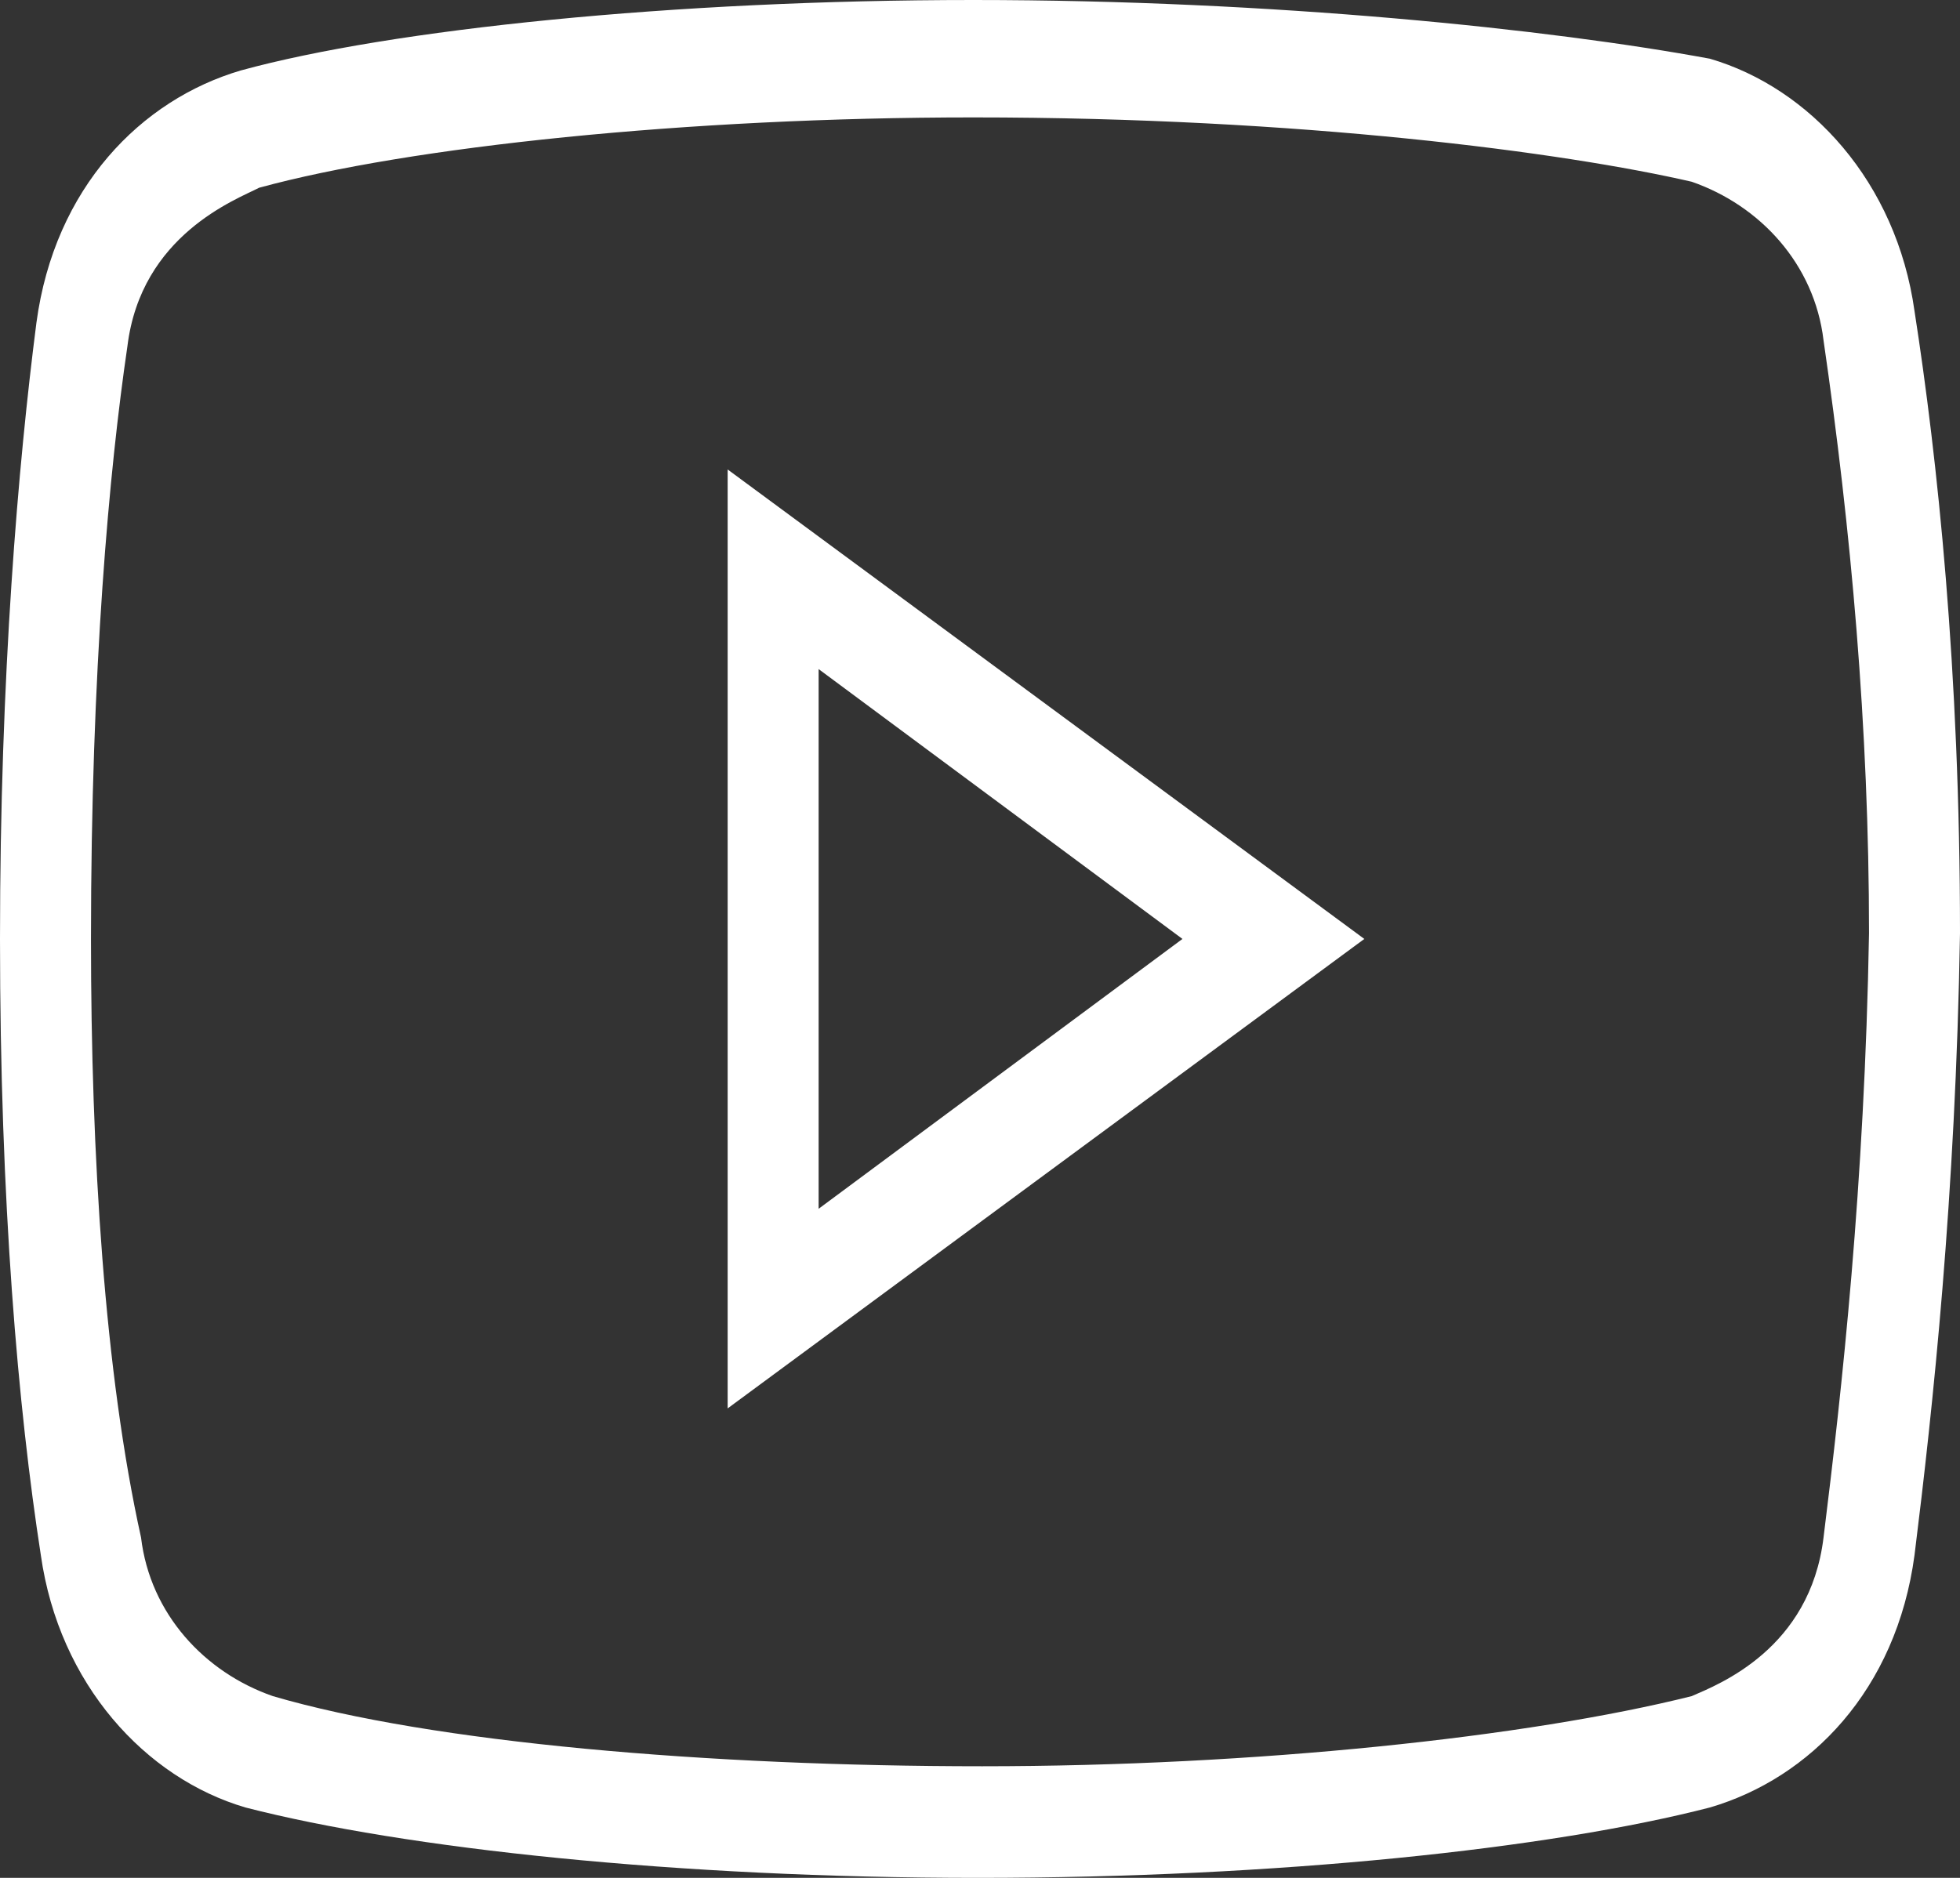 <svg width="24" height="23" viewBox="0 0 24 23" fill="none" xmlns="http://www.w3.org/2000/svg">
<rect x="0" y="0" width="24" height="23" fill="#333333" stroke="none"/>
<path d="M11.918 0C8.242 0 4.79 0.359 2.952 0.862C1.727 1.221 0.668 2.299 0.446 3.953C0.224 5.677 0 8.266 0 11.5C0 14.734 0.222 17.25 0.5 19.047C0.724 20.628 1.782 21.779 3.006 22.138C4.957 22.641 8.297 23 11.973 23C15.649 23 18.988 22.641 20.937 22.138C22.164 21.779 23.221 20.701 23.443 19.047C23.667 17.25 23.946 14.664 24 11.43C24 8.195 23.722 5.607 23.443 3.81C23.221 2.229 22.164 1.078 20.937 0.719C18.988 0.359 15.592 0 11.918 0ZM11.918 1.438C15.928 1.438 19.156 1.867 20.715 2.226C21.551 2.516 22.218 3.234 22.329 4.169C22.664 6.469 22.886 8.914 22.886 11.43C22.832 14.518 22.553 17.034 22.329 18.831C22.164 20.195 21.05 20.628 20.715 20.774C18.71 21.276 15.368 21.633 12.027 21.633C8.686 21.633 5.29 21.346 3.341 20.774C2.506 20.484 1.838 19.766 1.727 18.831C1.281 16.818 1.114 14.159 1.114 11.5C1.114 8.193 1.338 5.75 1.56 4.242C1.727 2.875 2.895 2.443 3.174 2.299C5.012 1.797 8.41 1.438 11.918 1.438ZM8.91 5.75V17.25L16.706 11.5L8.91 5.75ZM10.024 8.195L14.479 11.5L10.024 14.805V8.195Z" fill="white"/>
</svg>
